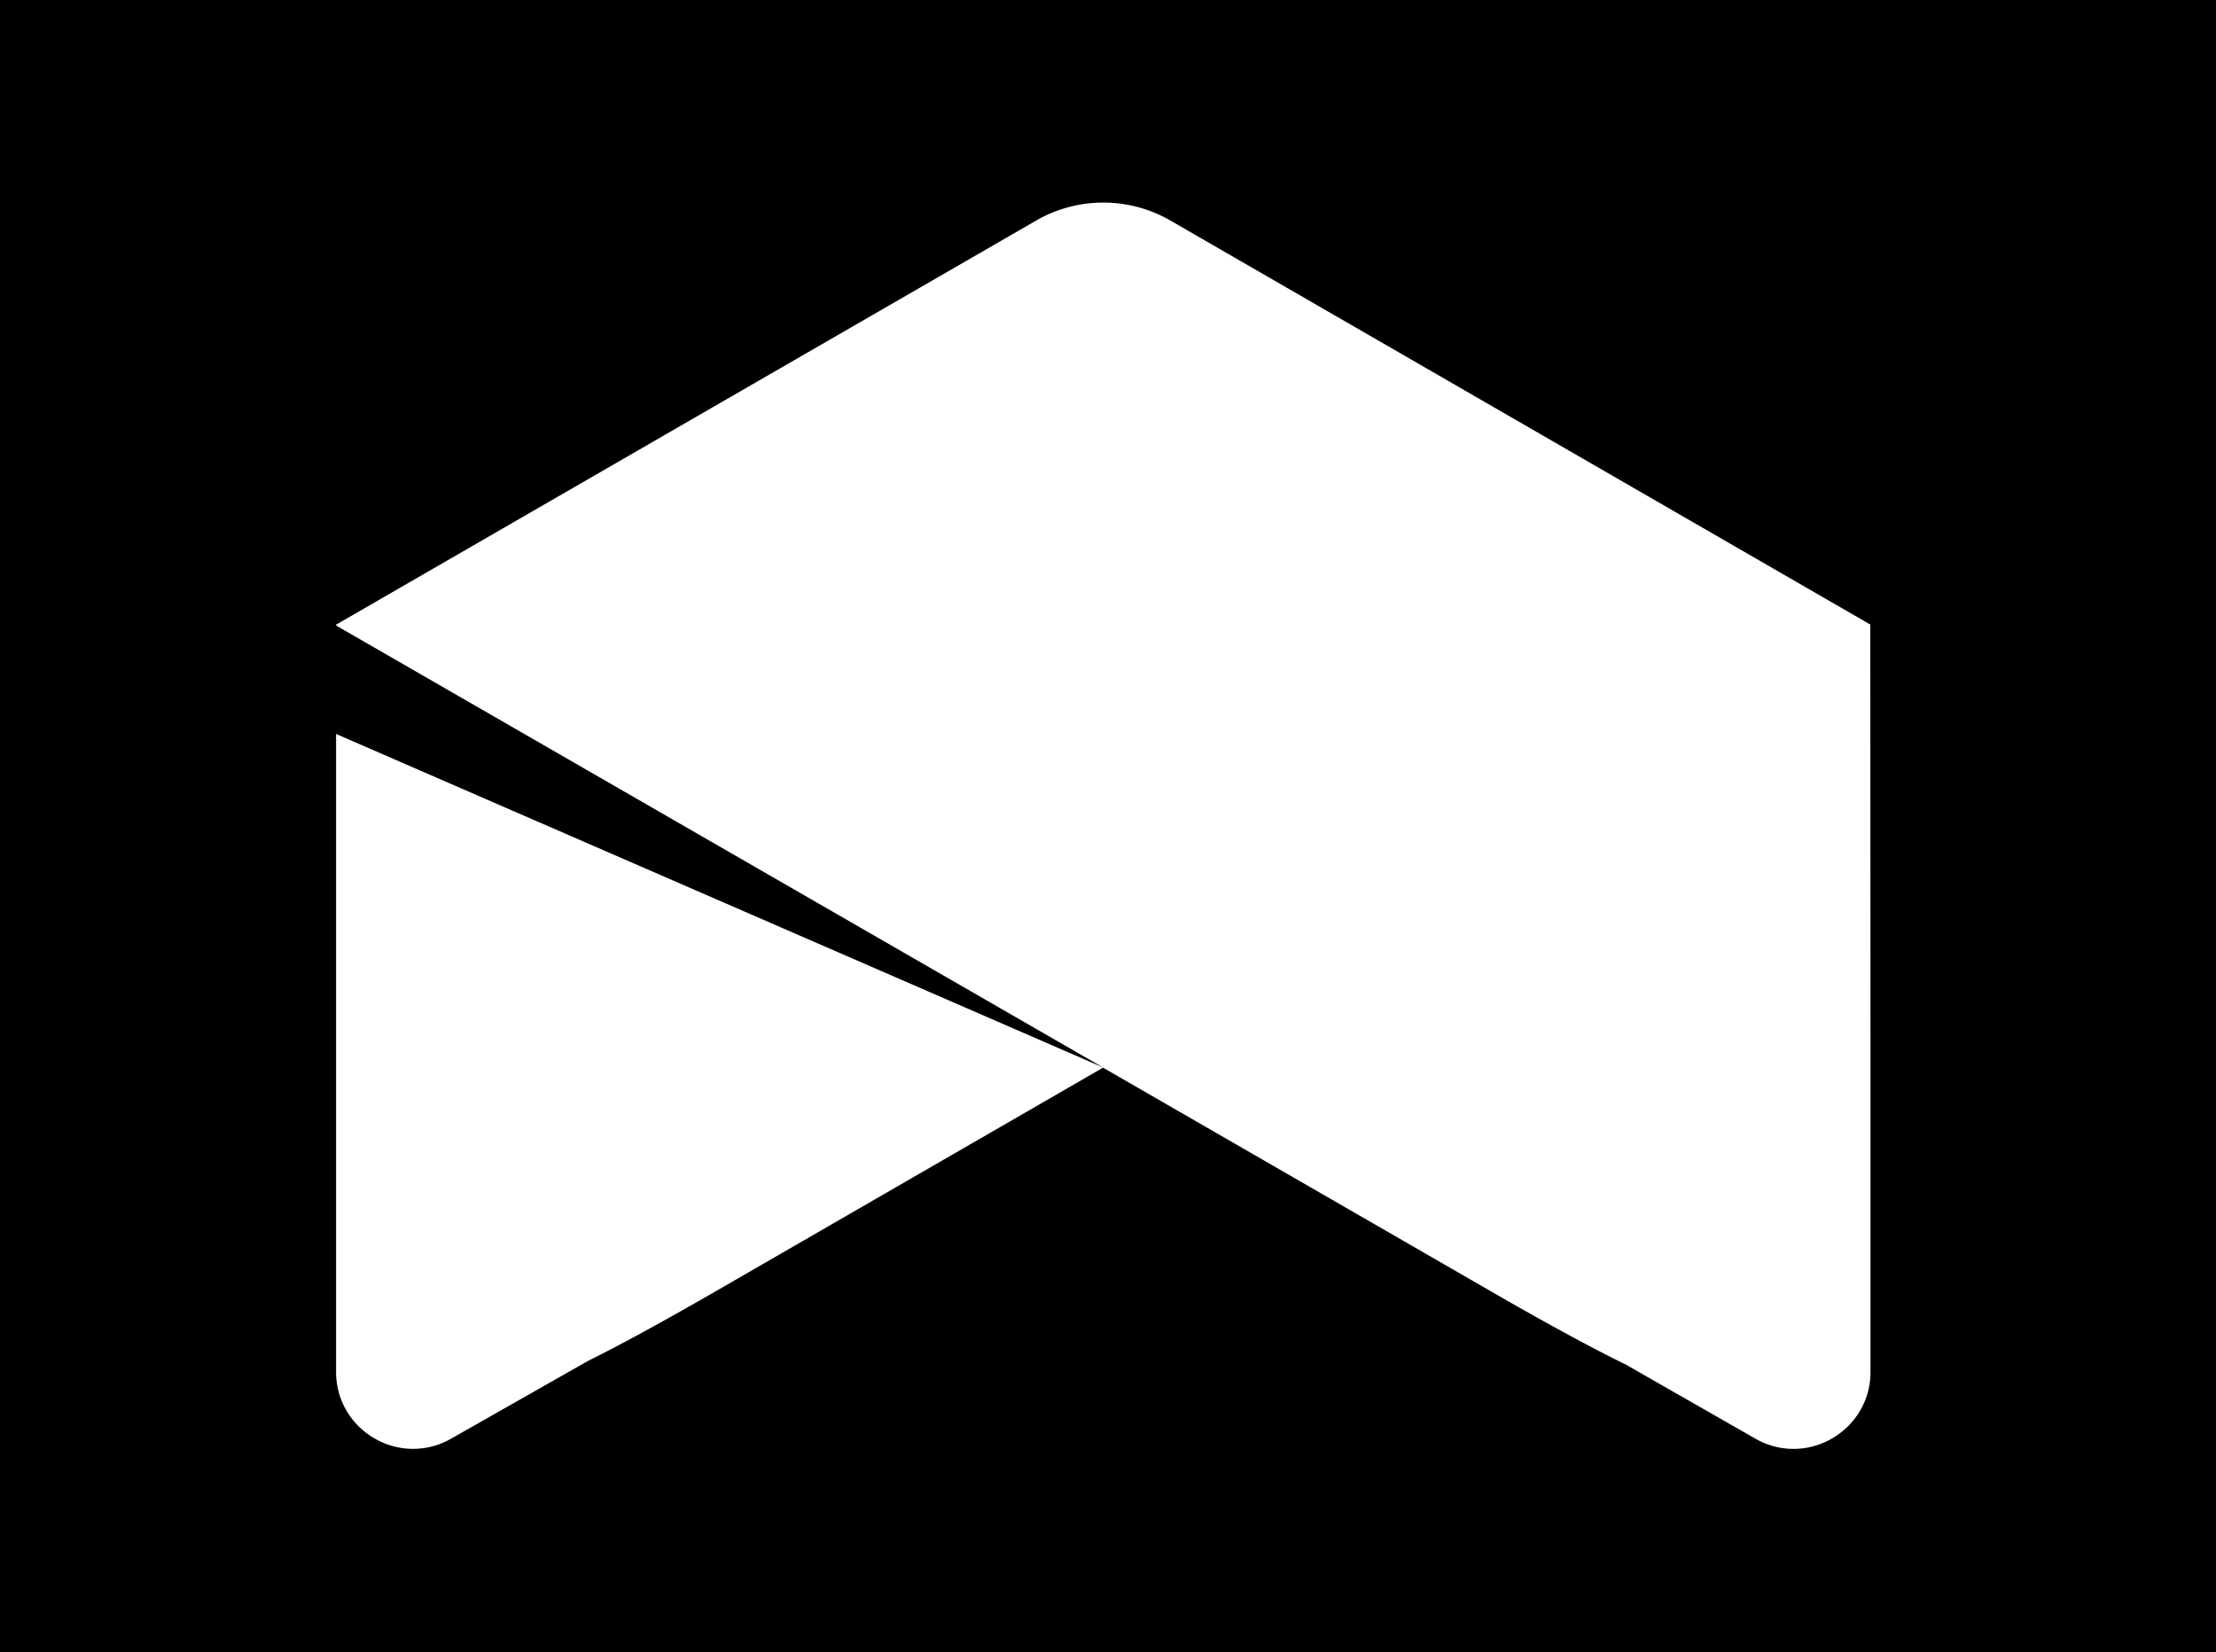 <svg xmlns="http://www.w3.org/2000/svg" width="1399.998" height="1044.003" viewBox="0 0 1399.998 1044.003">
  <path id="Path_194653" data-name="Path 194653" d="M9702,15330V14286h1400v1044Zm939.382-229.524c37.184,21.465,65.107,36.657,87.876,47.812l82.041,46.91a48,48,0,0,0,42.074,2.678,49.076,49.076,0,0,0,15.547-10.1,48,48,0,0,0,14.8-34.968V14951.8l-.127-271.024.131-.077-242.347-139.916-199.9-115.407a84.875,84.875,0,0,0-84.907.007l-199.892,115.4-242.343,139.92v.531l484.548,279.262-484.548-210.729v403.015a48.04,48.04,0,0,0,14.8,34.979,49,49,0,0,0,15.543,10.092,48.022,48.022,0,0,0,42.082-2.678l86.715-49.249c21.8-10.842,48.242-25.289,83.2-45.472l242.2-139.839Z" transform="translate(-9702.001 -14285.998)"/>
</svg>
